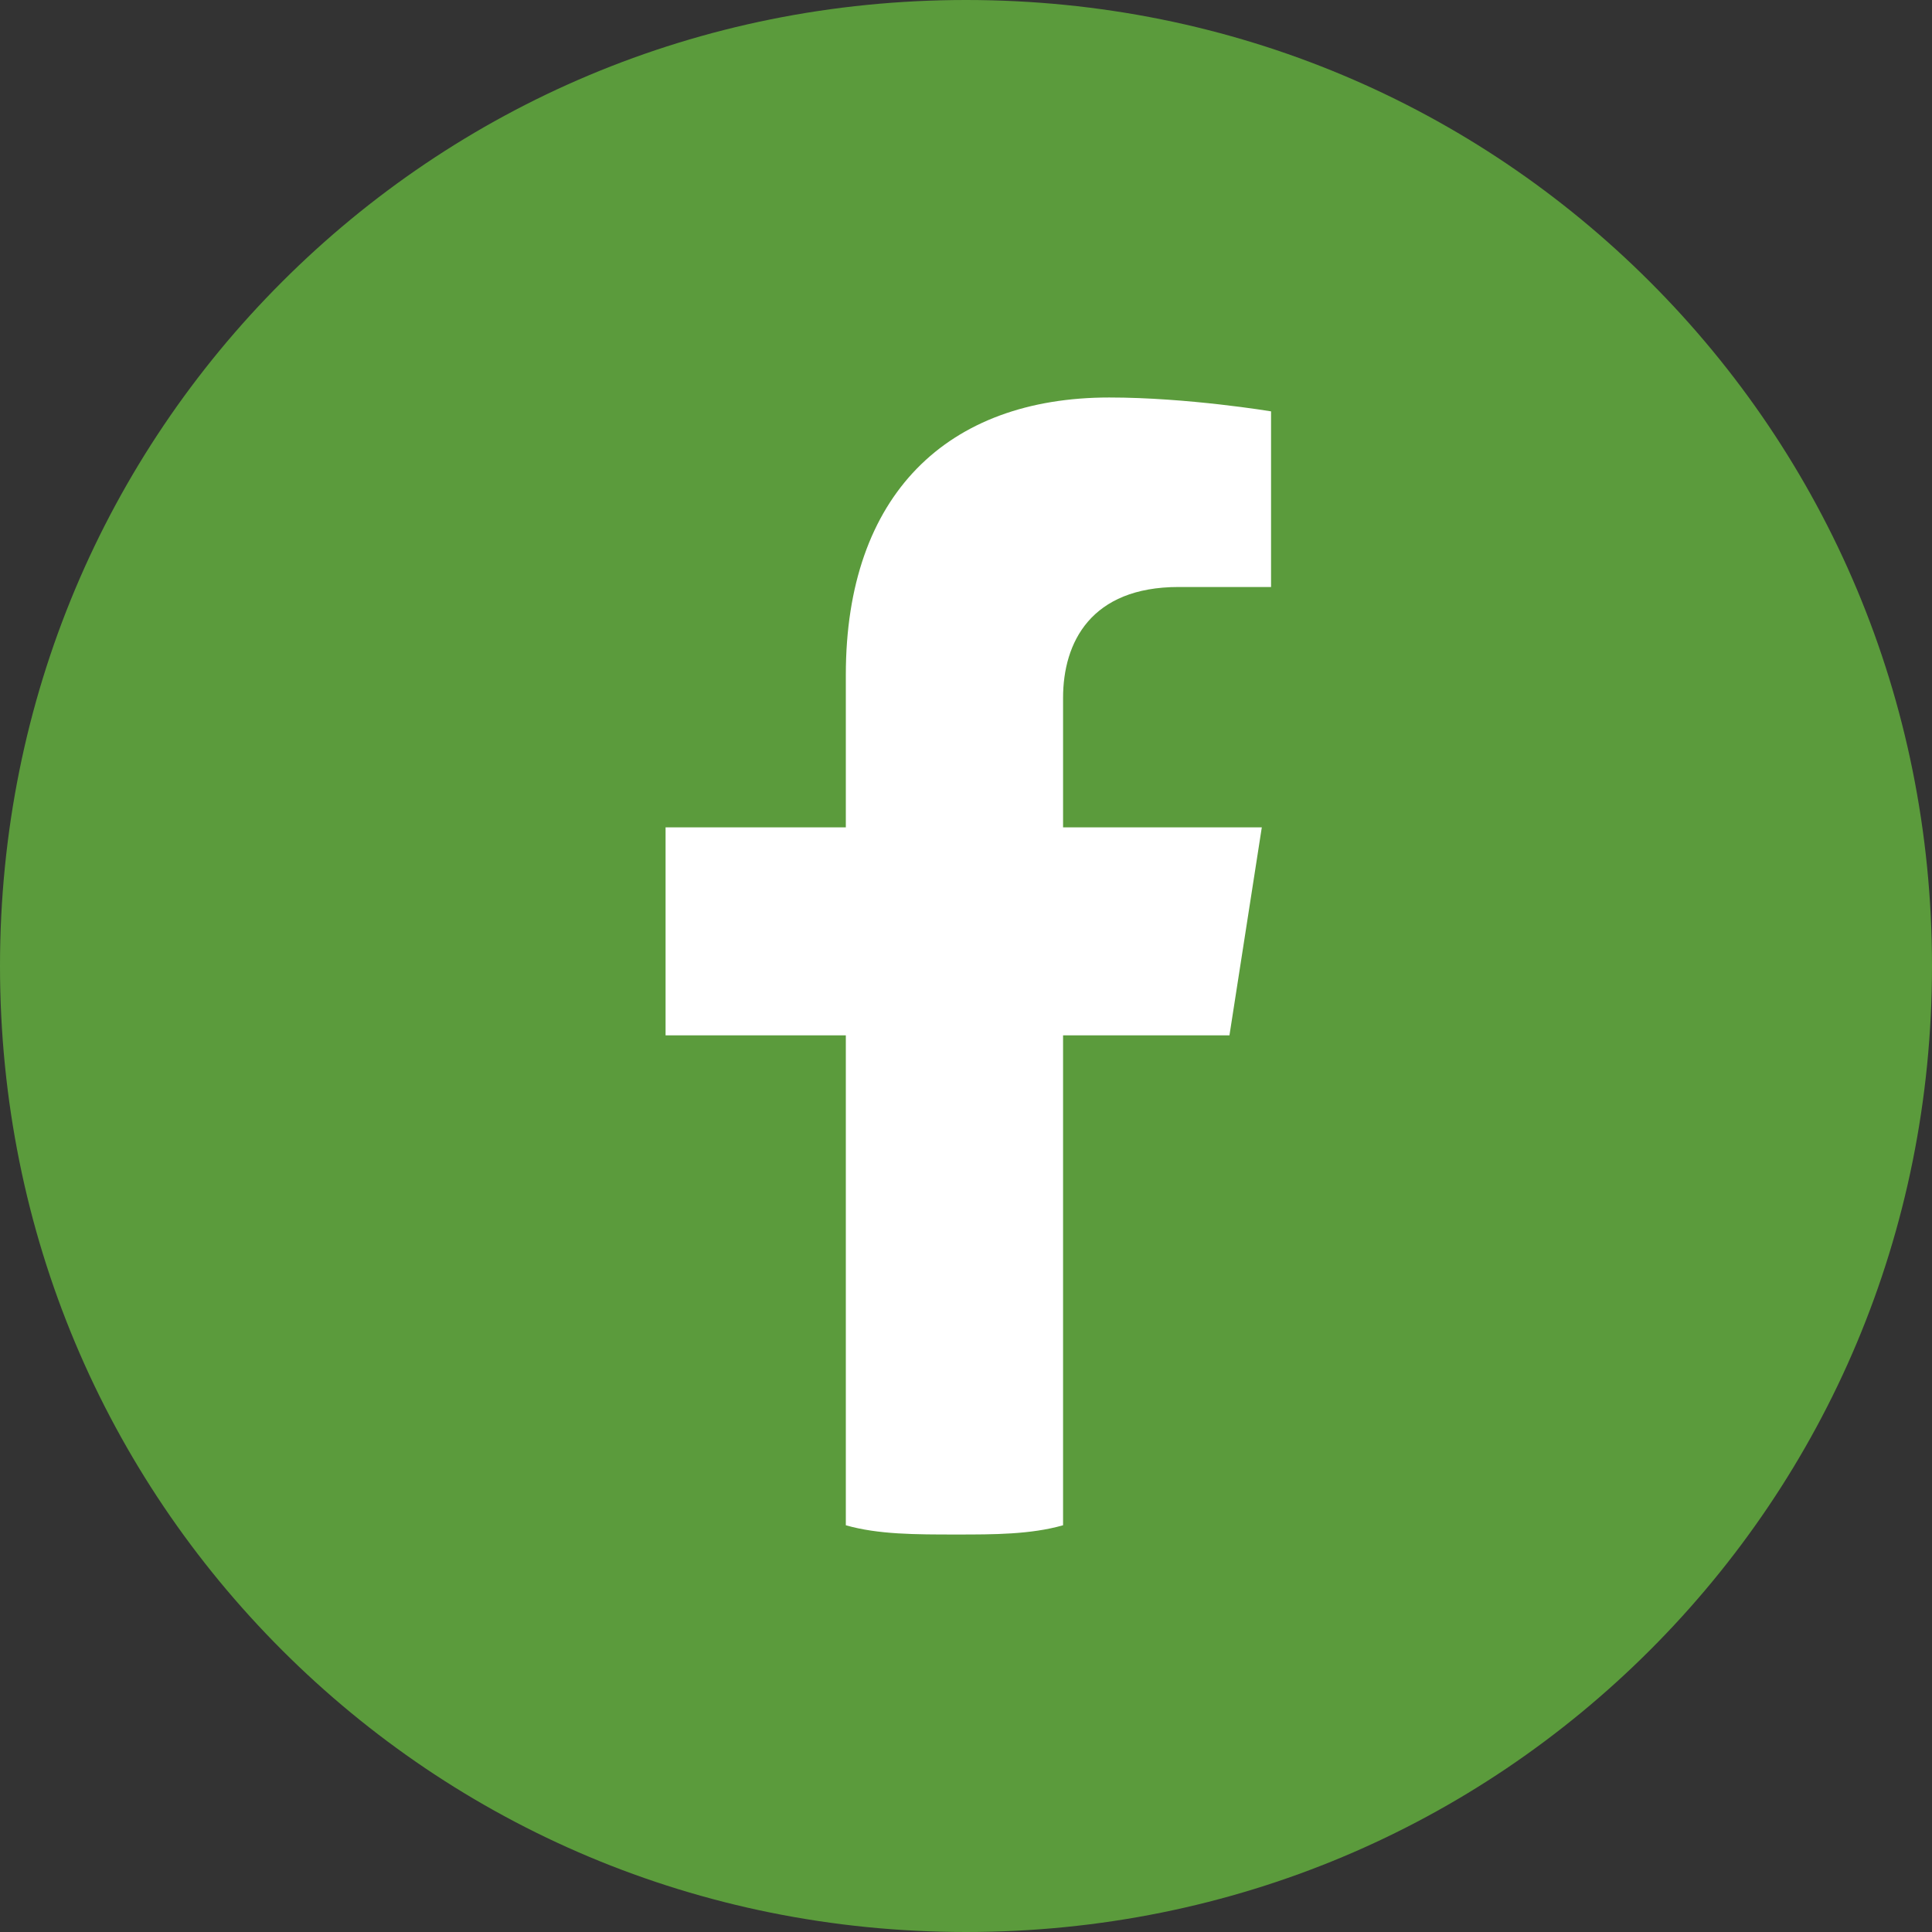 <?xml version="1.0" encoding="UTF-8" standalone="no"?>
<!-- Creator: CorelDRAW 2020 (64-Bit) -->

<svg
   xml:space="preserve"
   width="29px"
   height="29px"
   version="1.0"
   style="shape-rendering:geometricPrecision; text-rendering:geometricPrecision; image-rendering:optimizeQuality; fill-rule:evenodd; clip-rule:evenodd"
   viewBox="0 0 4.18 4.18"
   id="svg2"
   sodipodi:docname="facebook-icon.svg"
   inkscape:version="1.4.2 (f4327f4, 2025-05-13)"
   xmlns:inkscape="http://www.inkscape.org/namespaces/inkscape"
   xmlns:sodipodi="http://sodipodi.sourceforge.net/DTD/sodipodi-0.dtd"
   xmlns="http://www.w3.org/2000/svg"
   xmlns:svg="http://www.w3.org/2000/svg"><rect x="0" y="0" width="4.18" height="4.18" fill="#333333" stroke="none"/><sodipodi:namedview
   id="namedview2"
   pagecolor="#505050"
   bordercolor="#ffffff"
   borderopacity="1"
   inkscape:showpageshadow="0"
   inkscape:pageopacity="0"
   inkscape:pagecheckerboard="1"
   inkscape:deskcolor="#505050"
   inkscape:zoom="30.517241"
   inkscape:cx="14.516384"
   inkscape:cy="14.5"
   inkscape:window-width="1920"
   inkscape:window-height="1129"
   inkscape:window-x="1912"
   inkscape:window-y="-7"
   inkscape:window-maximized="1"
   inkscape:current-layer="Layer_x0020_1" />
 <defs
   id="defs1">
  <style
   type="text/css"
   id="style1">
   <![CDATA[
    .fil1 {fill:white}
    .fil0 {fill:#d6ba8b;fill-rule:nonzero}
    .fil2 {fill:#d6ba8b;fill-rule:nonzero}
   ]]>
  </style>
 </defs>
 <g
   id="Layer_x0020_1"
   inkscape:label="Layer 1">
  <path
   class="fil0"
   d="M2.09 0c0.58,0 1.1,0.23 1.48,0.61 0.38,0.38 0.61,0.9 0.61,1.48 0,0.58 -0.23,1.1 -0.61,1.48 -0.38,0.38 -0.9,0.61 -1.48,0.61 -0.58,0 -1.1,-0.23 -1.48,-0.61 -0.38,-0.38 -0.61,-0.9 -0.61,-1.48 0,-0.58 0.23,-1.1 0.61,-1.48 0.38,-0.38 0.9,-0.61 1.48,-0.61z"
   id="path1"
   style="fill:#5b9b3c;fill-opacity:1" />
  <circle
   class="fil1"
   cx="2.09"
   cy="2.09"
   r="1.98"
   id="circle1"
   style="fill:#5b9b3c;fill-opacity:1" />
  <path
   class="fil2"
   d="M2.66 2.24l0.07 -0.45 -0.43 0 0 -0.28c0,-0.12 0.06,-0.24 0.25,-0.24l0.2 0 0 -0.38c0,0 -0.18,-0.03 -0.35,-0.03 -0.35,0 -0.57,0.21 -0.57,0.6l0 0.33 -0.39 0 0 0.45 0.39 0 0 1.06c0.07,0.02 0.15,0.02 0.24,0.02 0.08,0 0.16,0 0.23,-0.02l0 -1.06 0.36 0z"
   id="path2"
   style="fill:#ffffff;fill-opacity:1" />
 </g>
</svg>
